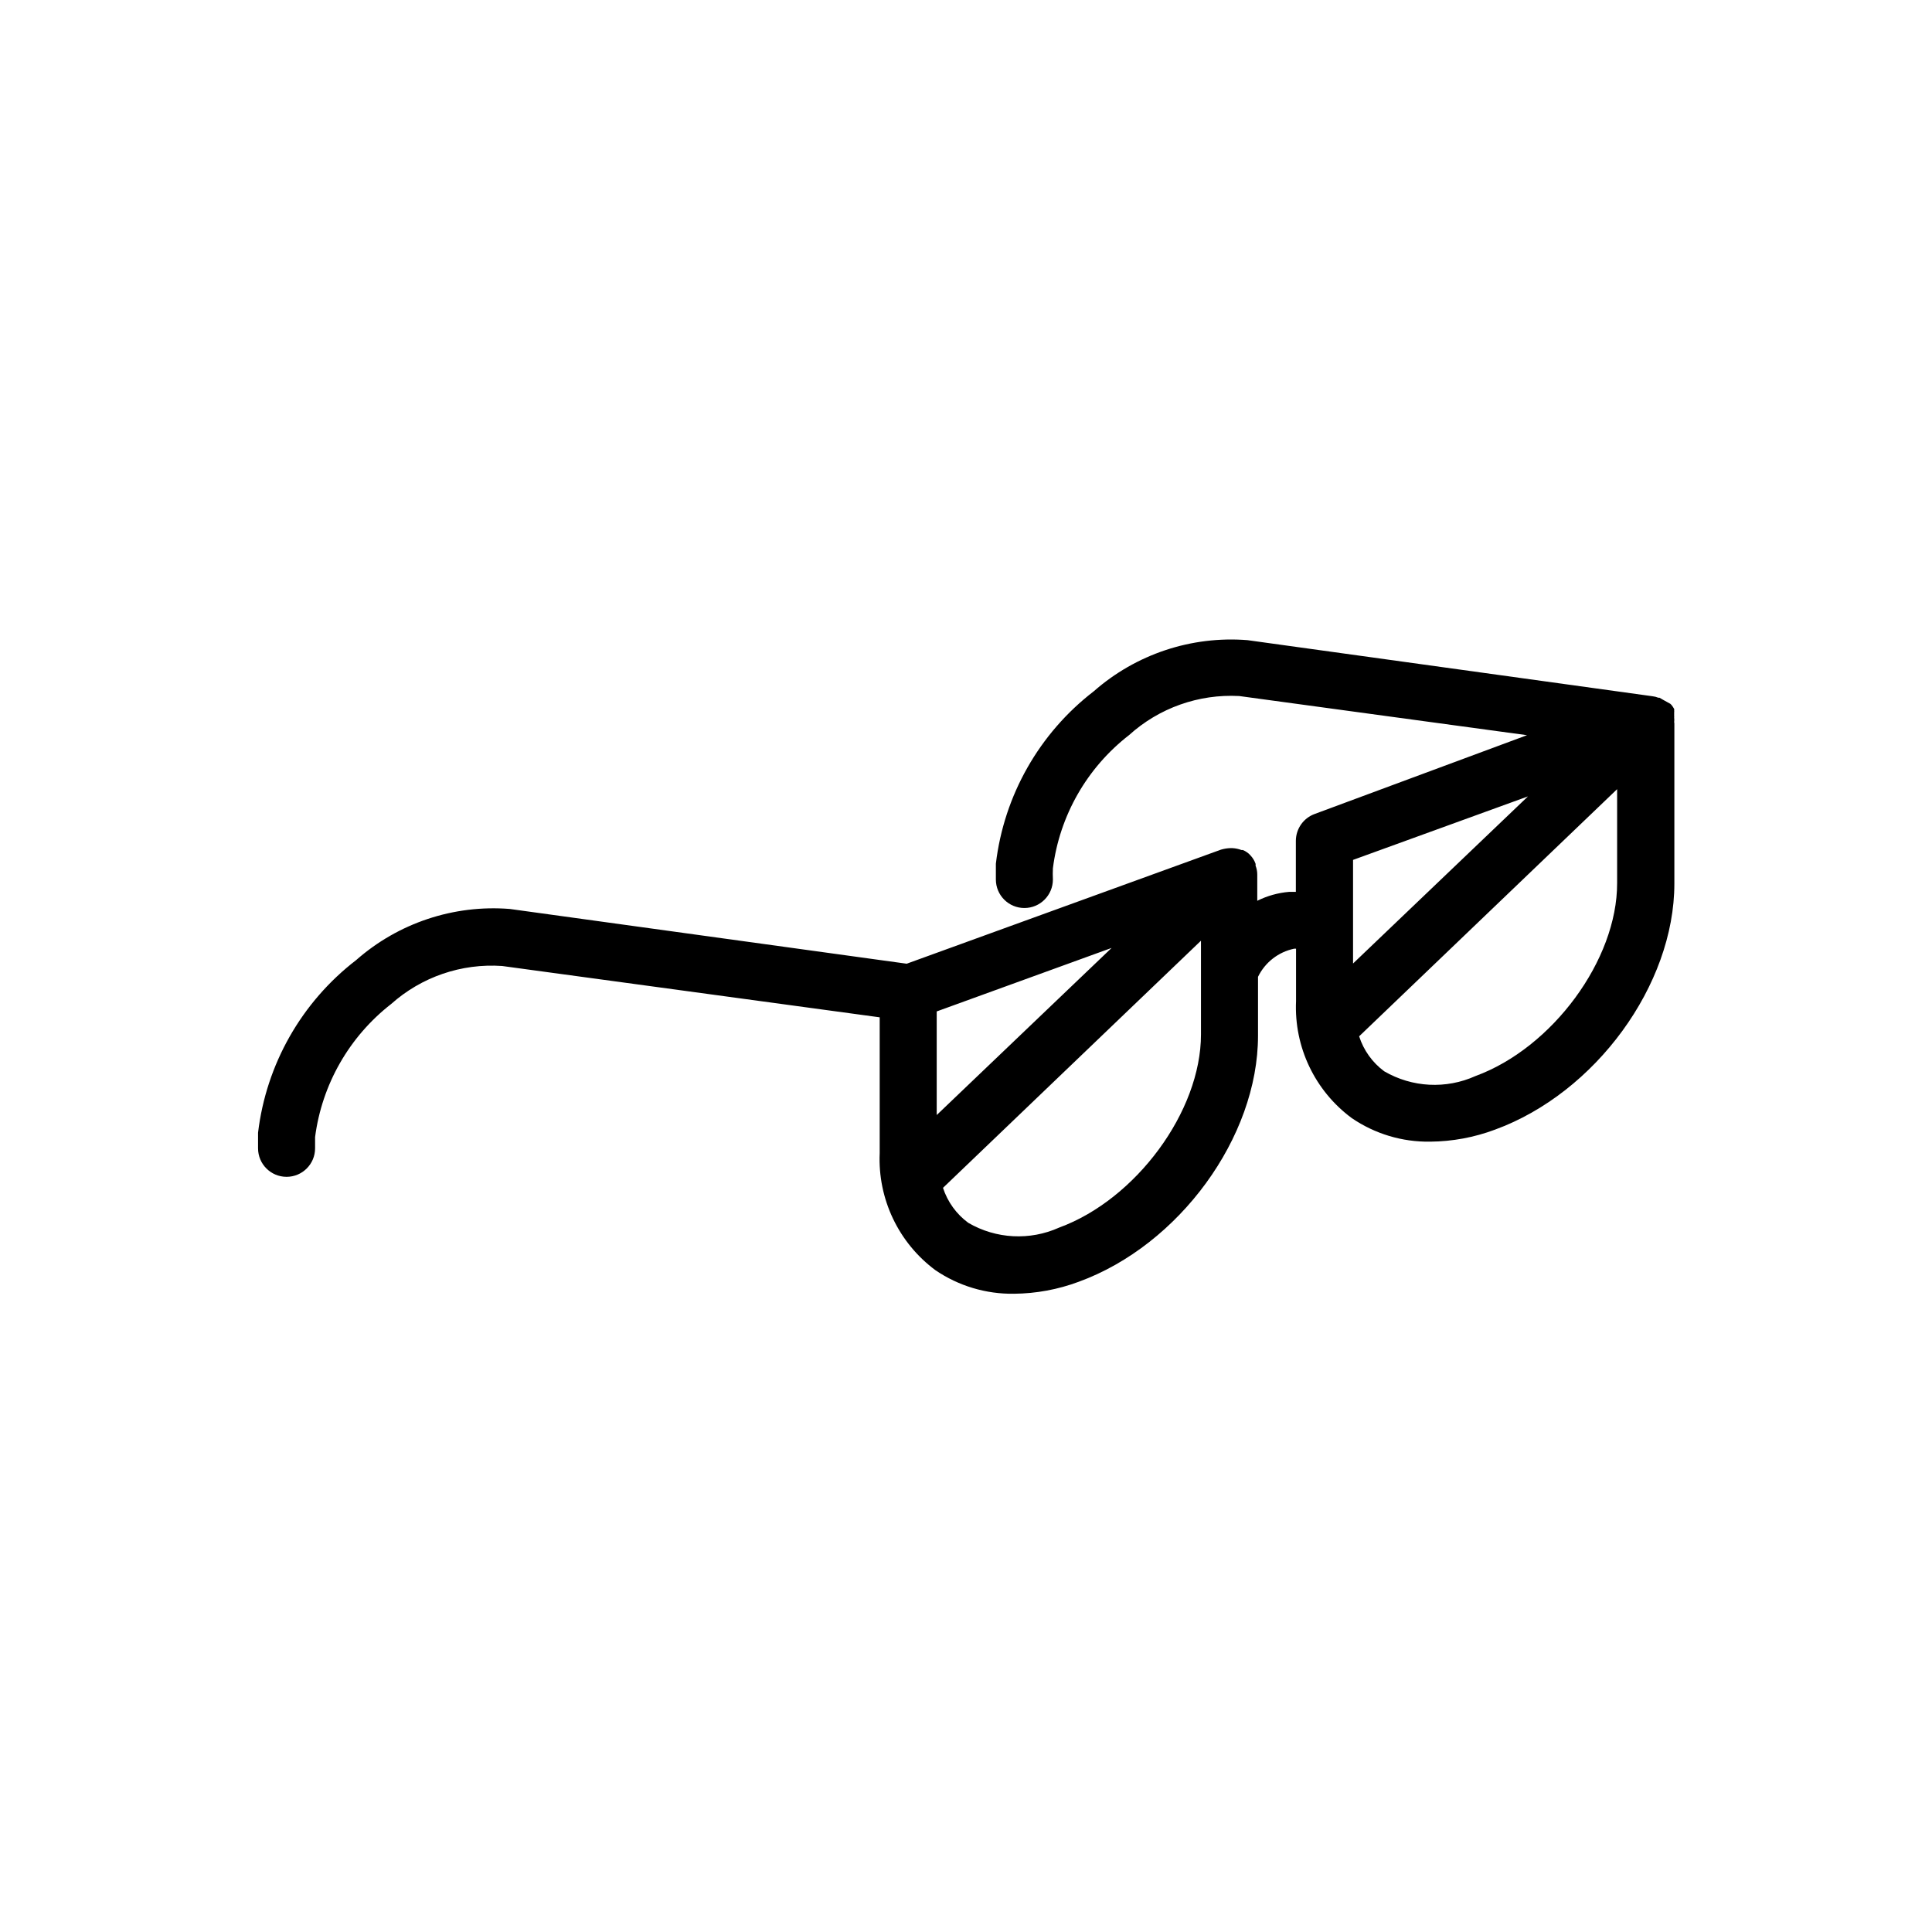 <?xml version="1.0" encoding="UTF-8"?>
<!-- Uploaded to: ICON Repo, www.iconrepo.com, Generator: ICON Repo Mixer Tools -->
<svg fill="#000000" width="800px" height="800px" version="1.1" viewBox="144 144 512 512" xmlns="http://www.w3.org/2000/svg">
 <path d="m587.67 335.41c0.051-0.418 0.051-0.84 0-1.258 0.023-0.137 0.023-0.273 0-0.406v-0.605-0.352c0.027-0.184 0.027-0.371 0-0.555 0.027-0.113 0.027-0.234 0-0.352-0.199-0.375-0.438-0.73-0.707-1.059l-0.301-0.301-1.914-1.059-0.957-0.555h-0.305c-0.516-0.211-1.059-0.344-1.609-0.402l-107.31-14.863c-14.844-1.164-29.527 3.723-40.707 13.555-14.445 11.121-23.797 27.594-25.945 45.695v4.18c0 4.176 3.383 7.559 7.555 7.559 4.176 0 7.559-3.383 7.559-7.559-0.051-0.988-0.051-1.98 0-2.973 1.781-13.957 9.031-26.641 20.152-35.266 7.965-7.219 18.484-10.953 29.219-10.379l76.277 10.379-56.223 20.859c-3.004 1.074-5.016 3.914-5.039 7.102v13.551l-1.766 0.004c-2.945 0.246-5.816 1.051-8.461 2.367v-6.953c0-0.812-0.156-1.613-0.453-2.367 0.027-0.168 0.027-0.34 0-0.504-0.297-0.828-0.758-1.582-1.363-2.219-0.262-0.309-0.57-0.578-0.906-0.805-0.34-0.25-0.715-0.453-1.109-0.605h-0.352c-0.773-0.293-1.59-0.461-2.418-0.504h-0.555c-0.836 0.031-1.664 0.168-2.469 0.402l-83.281 30.23-105.19-14.512c-14.848-1.176-29.535 3.715-40.711 13.555-14.465 11.133-23.836 27.621-25.996 45.746v4.133-0.004c0 4.176 3.383 7.559 7.559 7.559 4.172 0 7.555-3.383 7.555-7.559v-2.973c1.812-13.949 9.055-26.621 20.156-35.266 8.047-7.188 18.656-10.824 29.422-10.074l100.05 13.602v35.973c-0.539 12.152 4.992 23.781 14.762 31.035 6.141 4.184 13.426 6.363 20.859 6.246 5.852-0.055 11.645-1.129 17.129-3.176 26.652-9.723 47.508-38.34 47.508-65.191v-15.617c1.863-3.836 5.398-6.59 9.574-7.457h0.504v13.906c-0.543 12.141 4.992 23.754 14.762 30.984 6.121 4.184 13.391 6.367 20.805 6.246 5.852-0.051 11.652-1.125 17.133-3.176 26.652-9.723 47.559-38.34 47.559-65.191v-42.57s-0.051-0.102-0.051-0.203zm-149.08 59.801-46.352 44.285v-27.457zm-13.906 74.113c-7.758 3.492-16.727 3.023-24.082-1.262-3.144-2.312-5.488-5.555-6.699-9.27l68.367-65.496v24.84c0 20.402-17.23 43.73-37.586 51.188zm124.24-114.27-46.352 44.285v-27.457zm-13.906 74.109c-7.793 3.512-16.797 3.043-24.184-1.258-3.133-2.316-5.461-5.559-6.648-9.27l68.367-65.496v24.887c0.051 20.355-17.18 43.68-37.535 51.137z"/>
</svg>